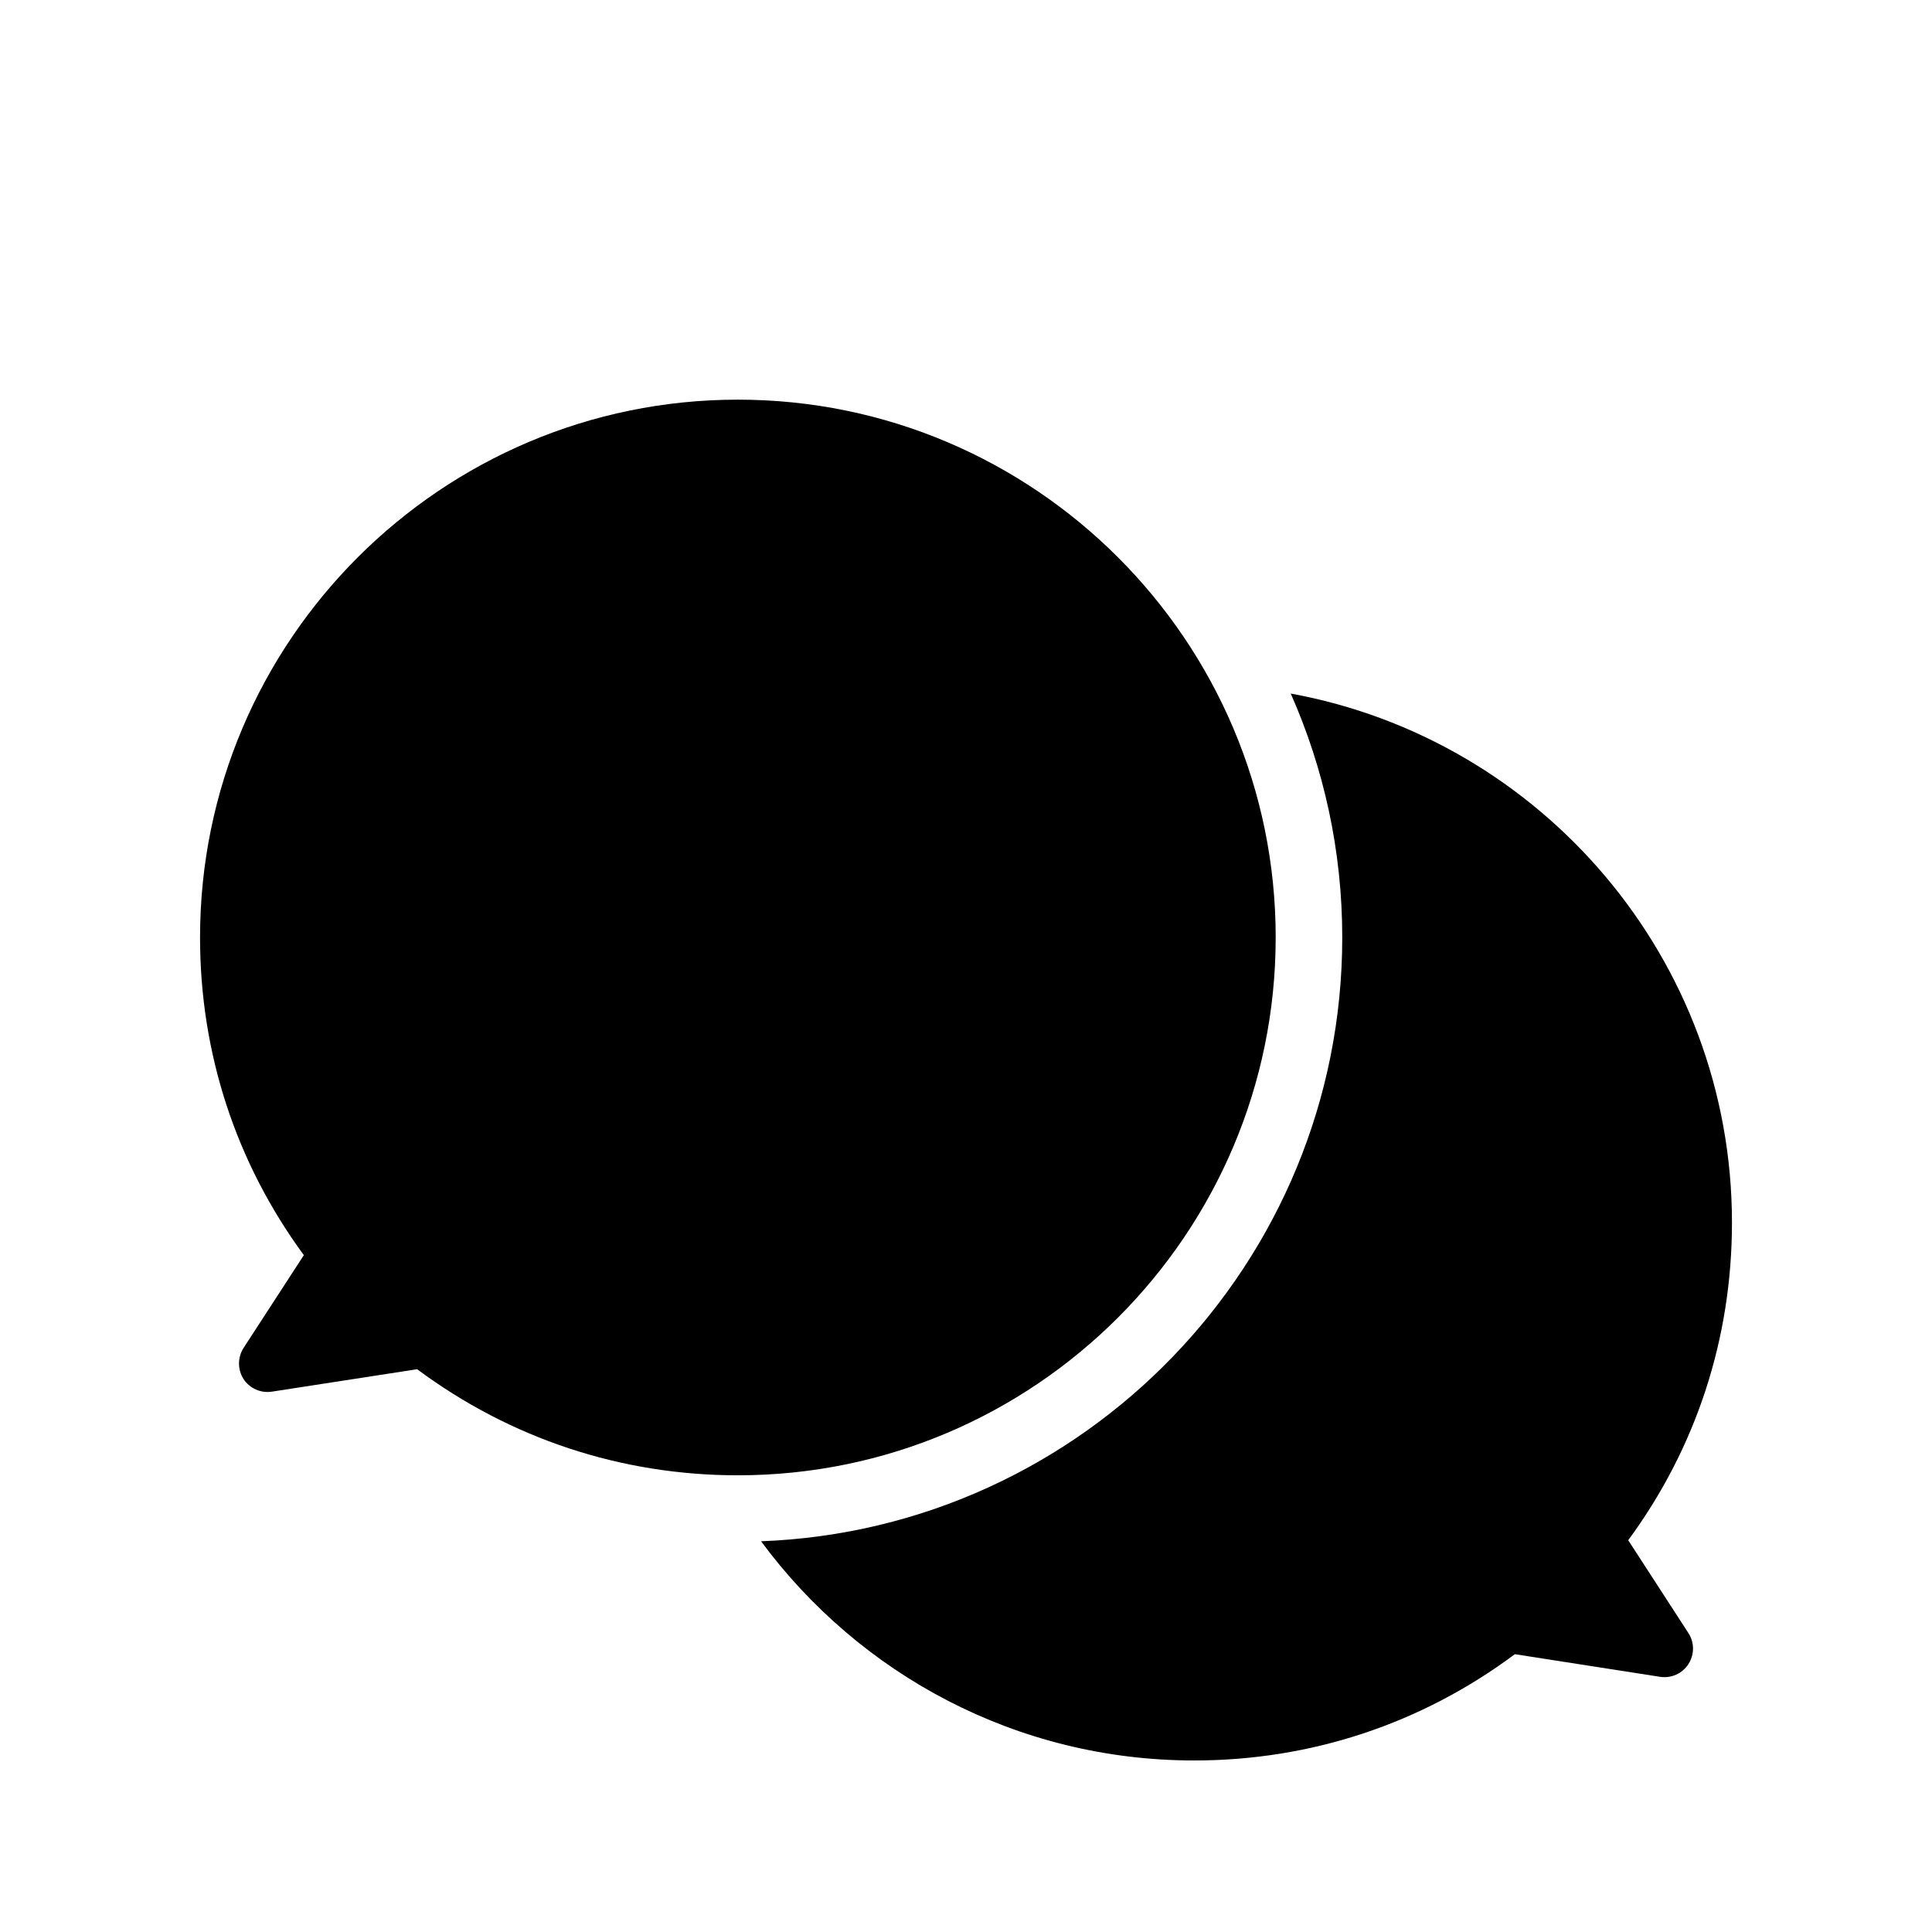 <?xml version="1.0" encoding="UTF-8"?>
<!-- Uploaded to: SVG Find, www.svgrepo.com, Generator: SVG Find Mixer Tools -->
<svg fill="#000000" width="800px" height="800px" version="1.1" viewBox="144 144 512 512" xmlns="http://www.w3.org/2000/svg">
 <g>
  <path d="m482.07 392.44c0 78.594-63.934 142.53-142.53 142.53-30.934 0-60.254-9.723-84.992-28.113l-38.492 5.945c-2.922 0.453-5.894-0.855-7.508-3.324-1.613-2.519-1.613-5.742 0-8.262l15.973-24.586c-18.035-24.586-27.508-53.555-27.508-84.188 0-78.594 63.934-142.53 142.53-142.53s142.53 63.934 142.53 142.53z"/>
  <path d="m575.48 552.2c18.035-24.535 27.508-53.504 27.508-84.188 0-69.879-50.531-128.12-116.93-140.21 8.766 19.801 13.652 41.613 13.652 64.641 0 86.254-68.52 156.79-154.02 160.01 25.996 35.215 67.711 58.09 114.77 58.09 30.934 0 60.254-9.723 84.992-28.164l38.492 5.996c2.922 0.453 5.894-0.855 7.508-3.375s1.613-5.742 0-8.211l-15.973-24.637z"/>
 </g>
</svg>